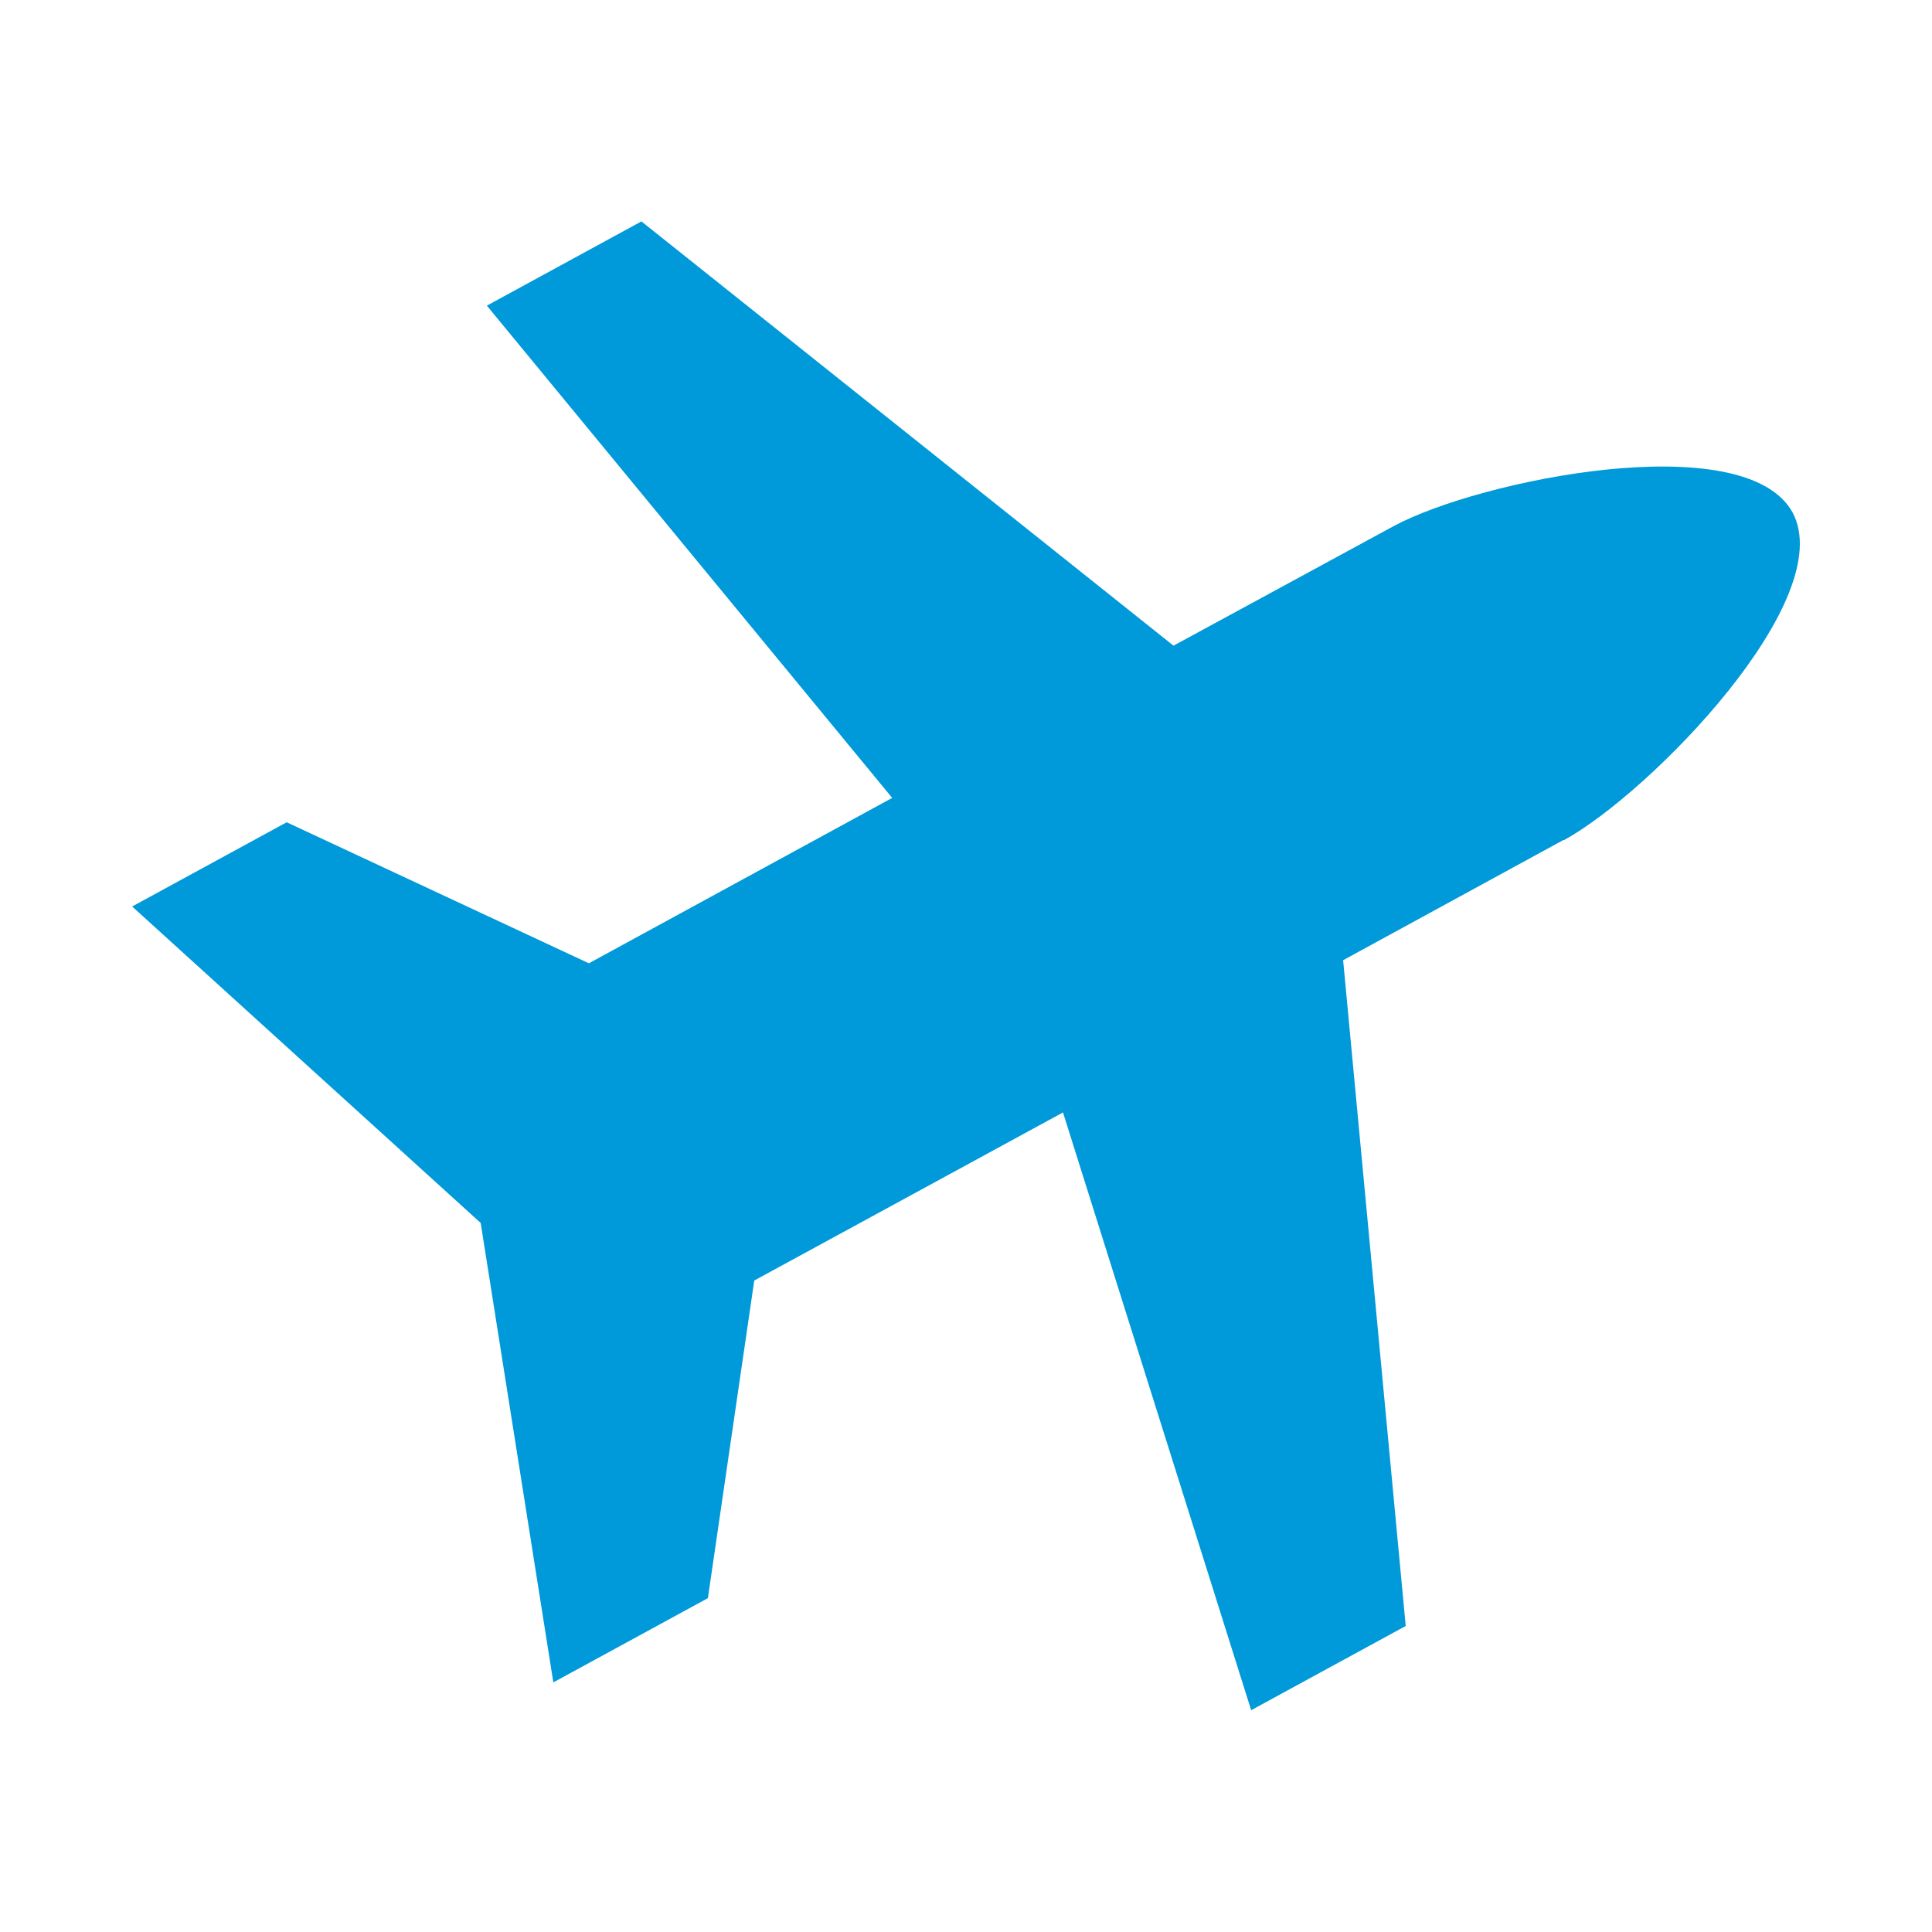 <?xml version="1.0" encoding="UTF-8"?>
<svg id="Calque_1" xmlns="http://www.w3.org/2000/svg" version="1.1" viewBox="0 0 500 500">
  <!-- Generator: Adobe Illustrator 29.2.1, SVG Export Plug-In . SVG Version: 2.1.0 Build 116)  -->
  <defs>
    <style>
      .st0 {
        fill: #0099d9;
      }
    </style>
  </defs>
  <path id="Transport" class="st0" d="M404.6,217.4l-57,31.1,16.2,172.3-40,21.8-48.7-154.7-79.9,43.5-12,82.2-40,21.8-18.8-118.9-90.2-81.9,40-21.8,78.2,36.5,78.5-42.8-104.9-127.4,40-21.8,137.7,109.8,56.9-30.9c22.4-12.1,91-25.9,103.3-3.6,12.1,22.4-36.7,72.5-59.1,84.8h-.2Z"/>
</svg>